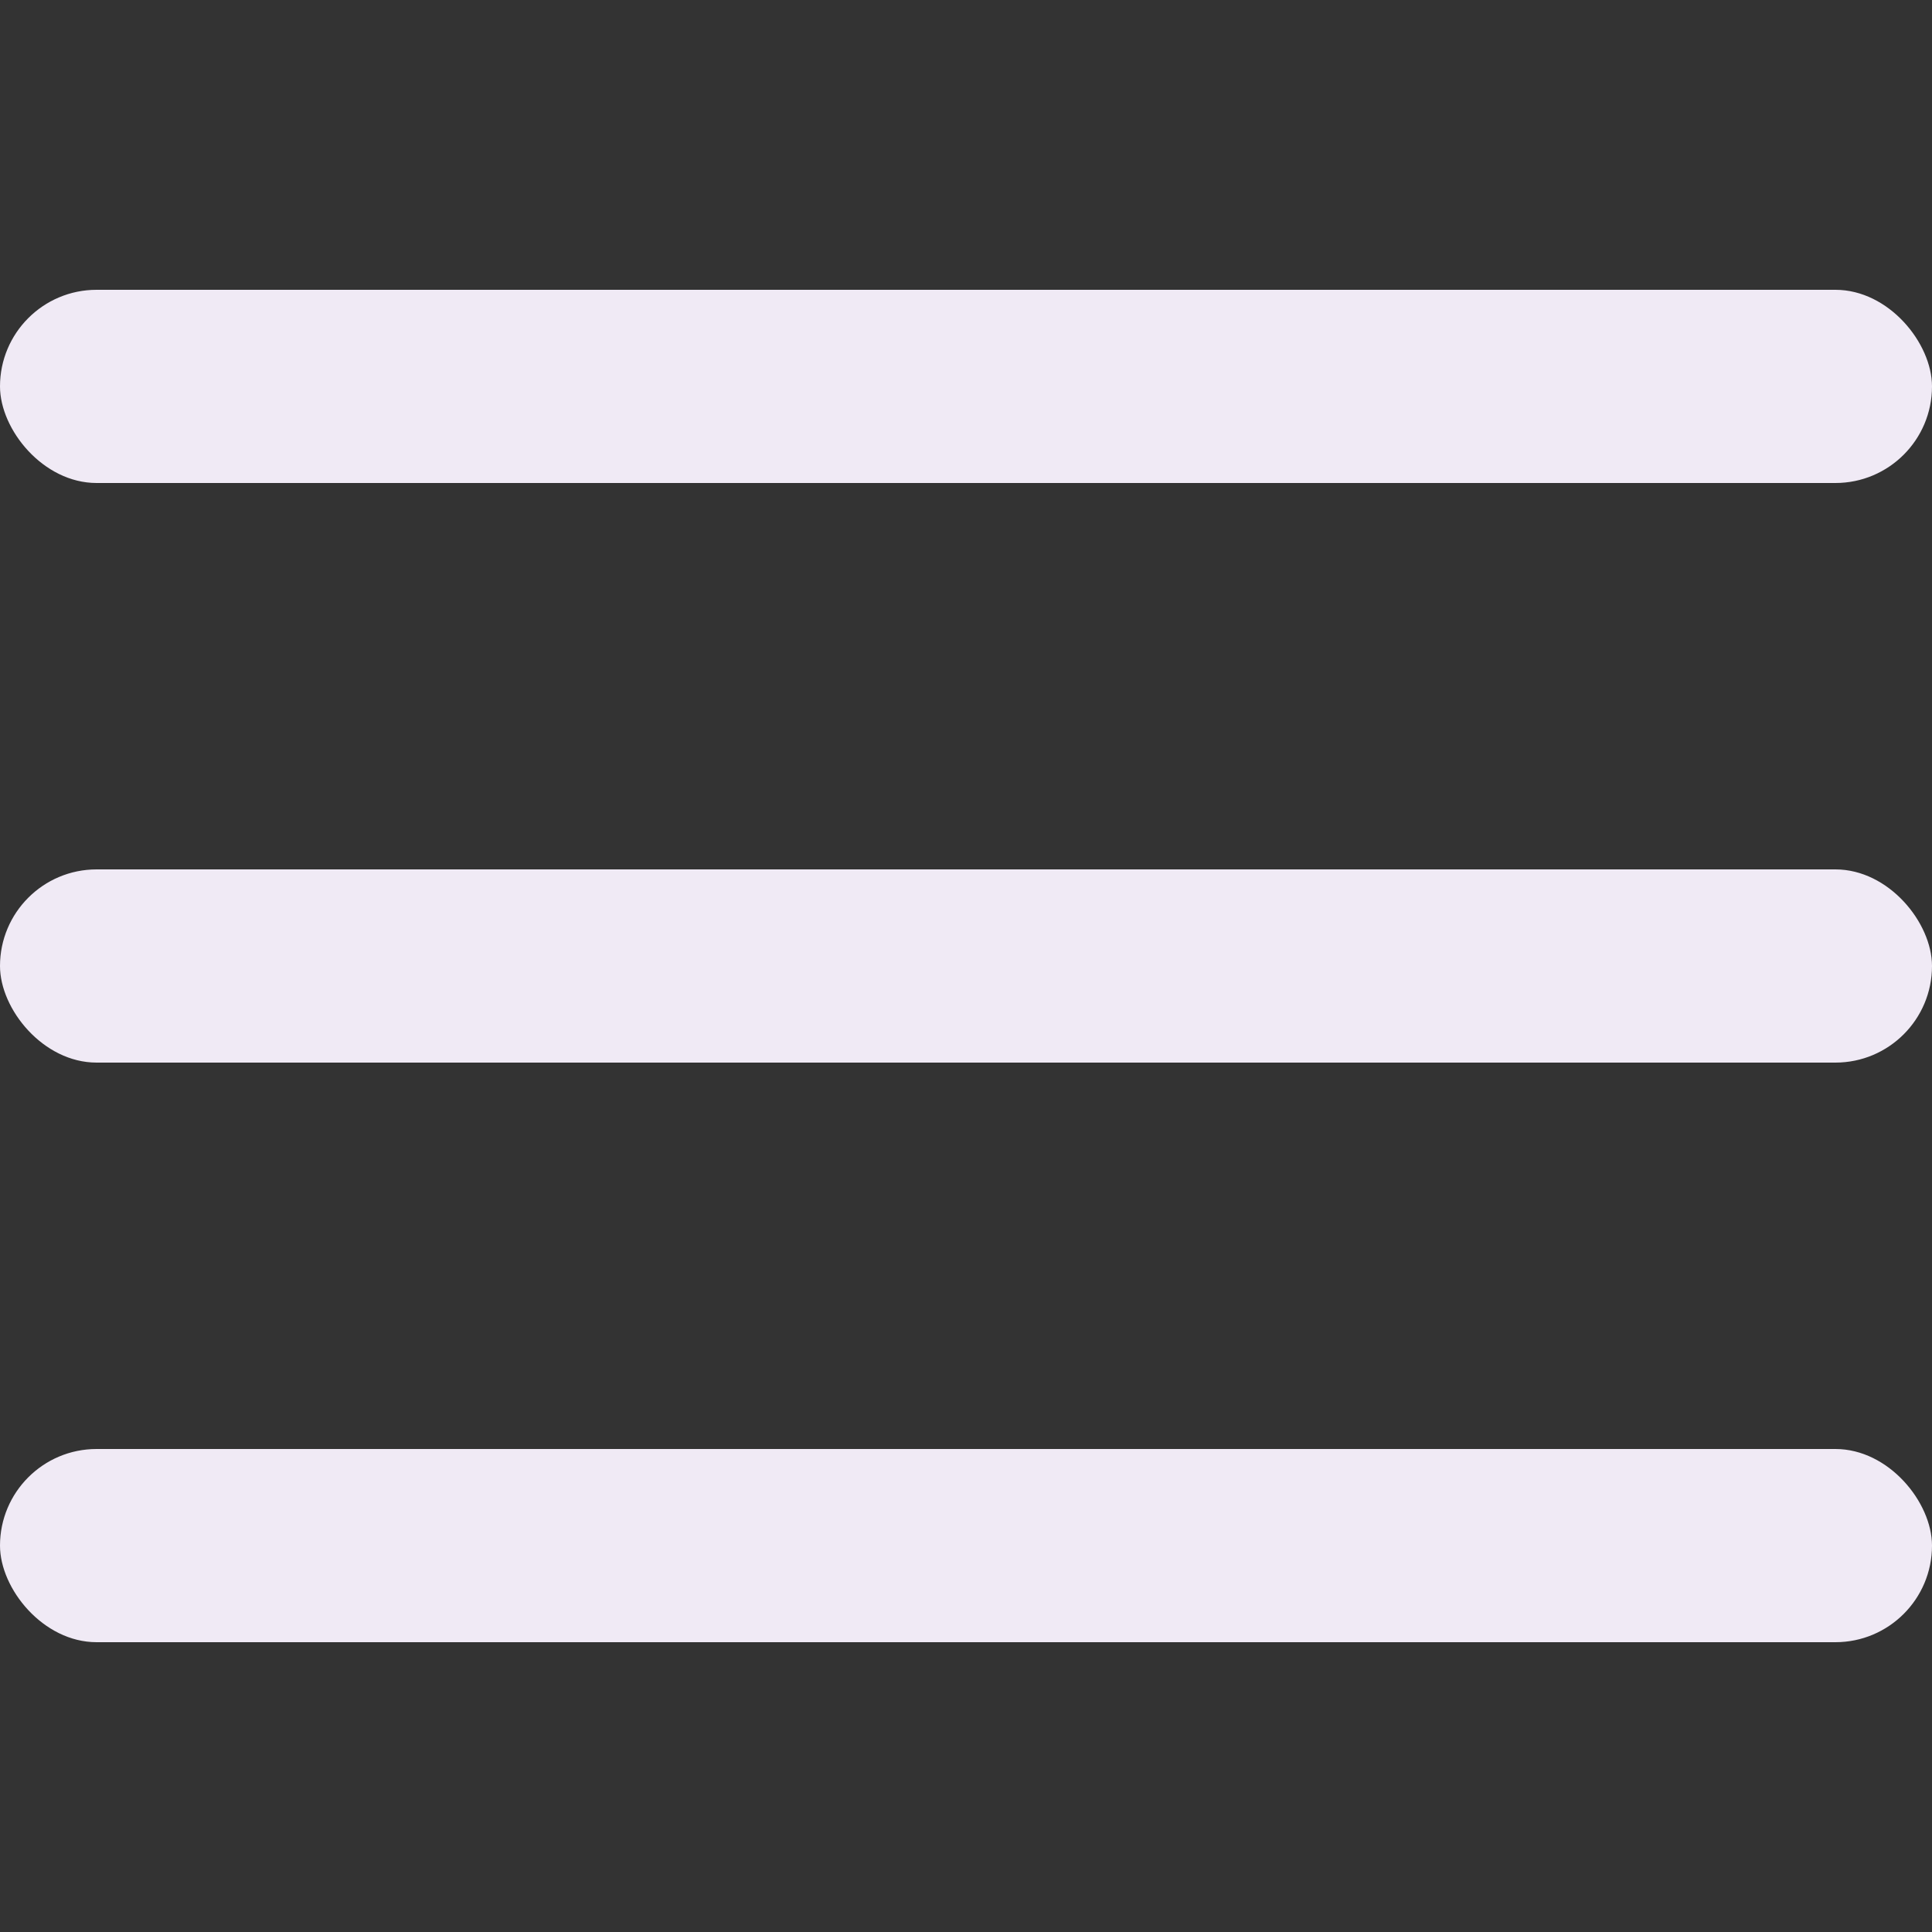 <svg width="20" height="20" viewBox="0 0 20 20" fill="none" xmlns="http://www.w3.org/2000/svg">
<rect x="0" y="0" width="20" height="20" fill="#333333" stroke="none"/>
<rect y="3" width="20" height="2" rx="1" fill="#F0EAF5"/>
<rect y="9" width="20" height="2" rx="1" fill="#F0EAF5"/>
<rect y="15" width="20" height="2" rx="1" fill="#F0EAF5"/>
</svg>
